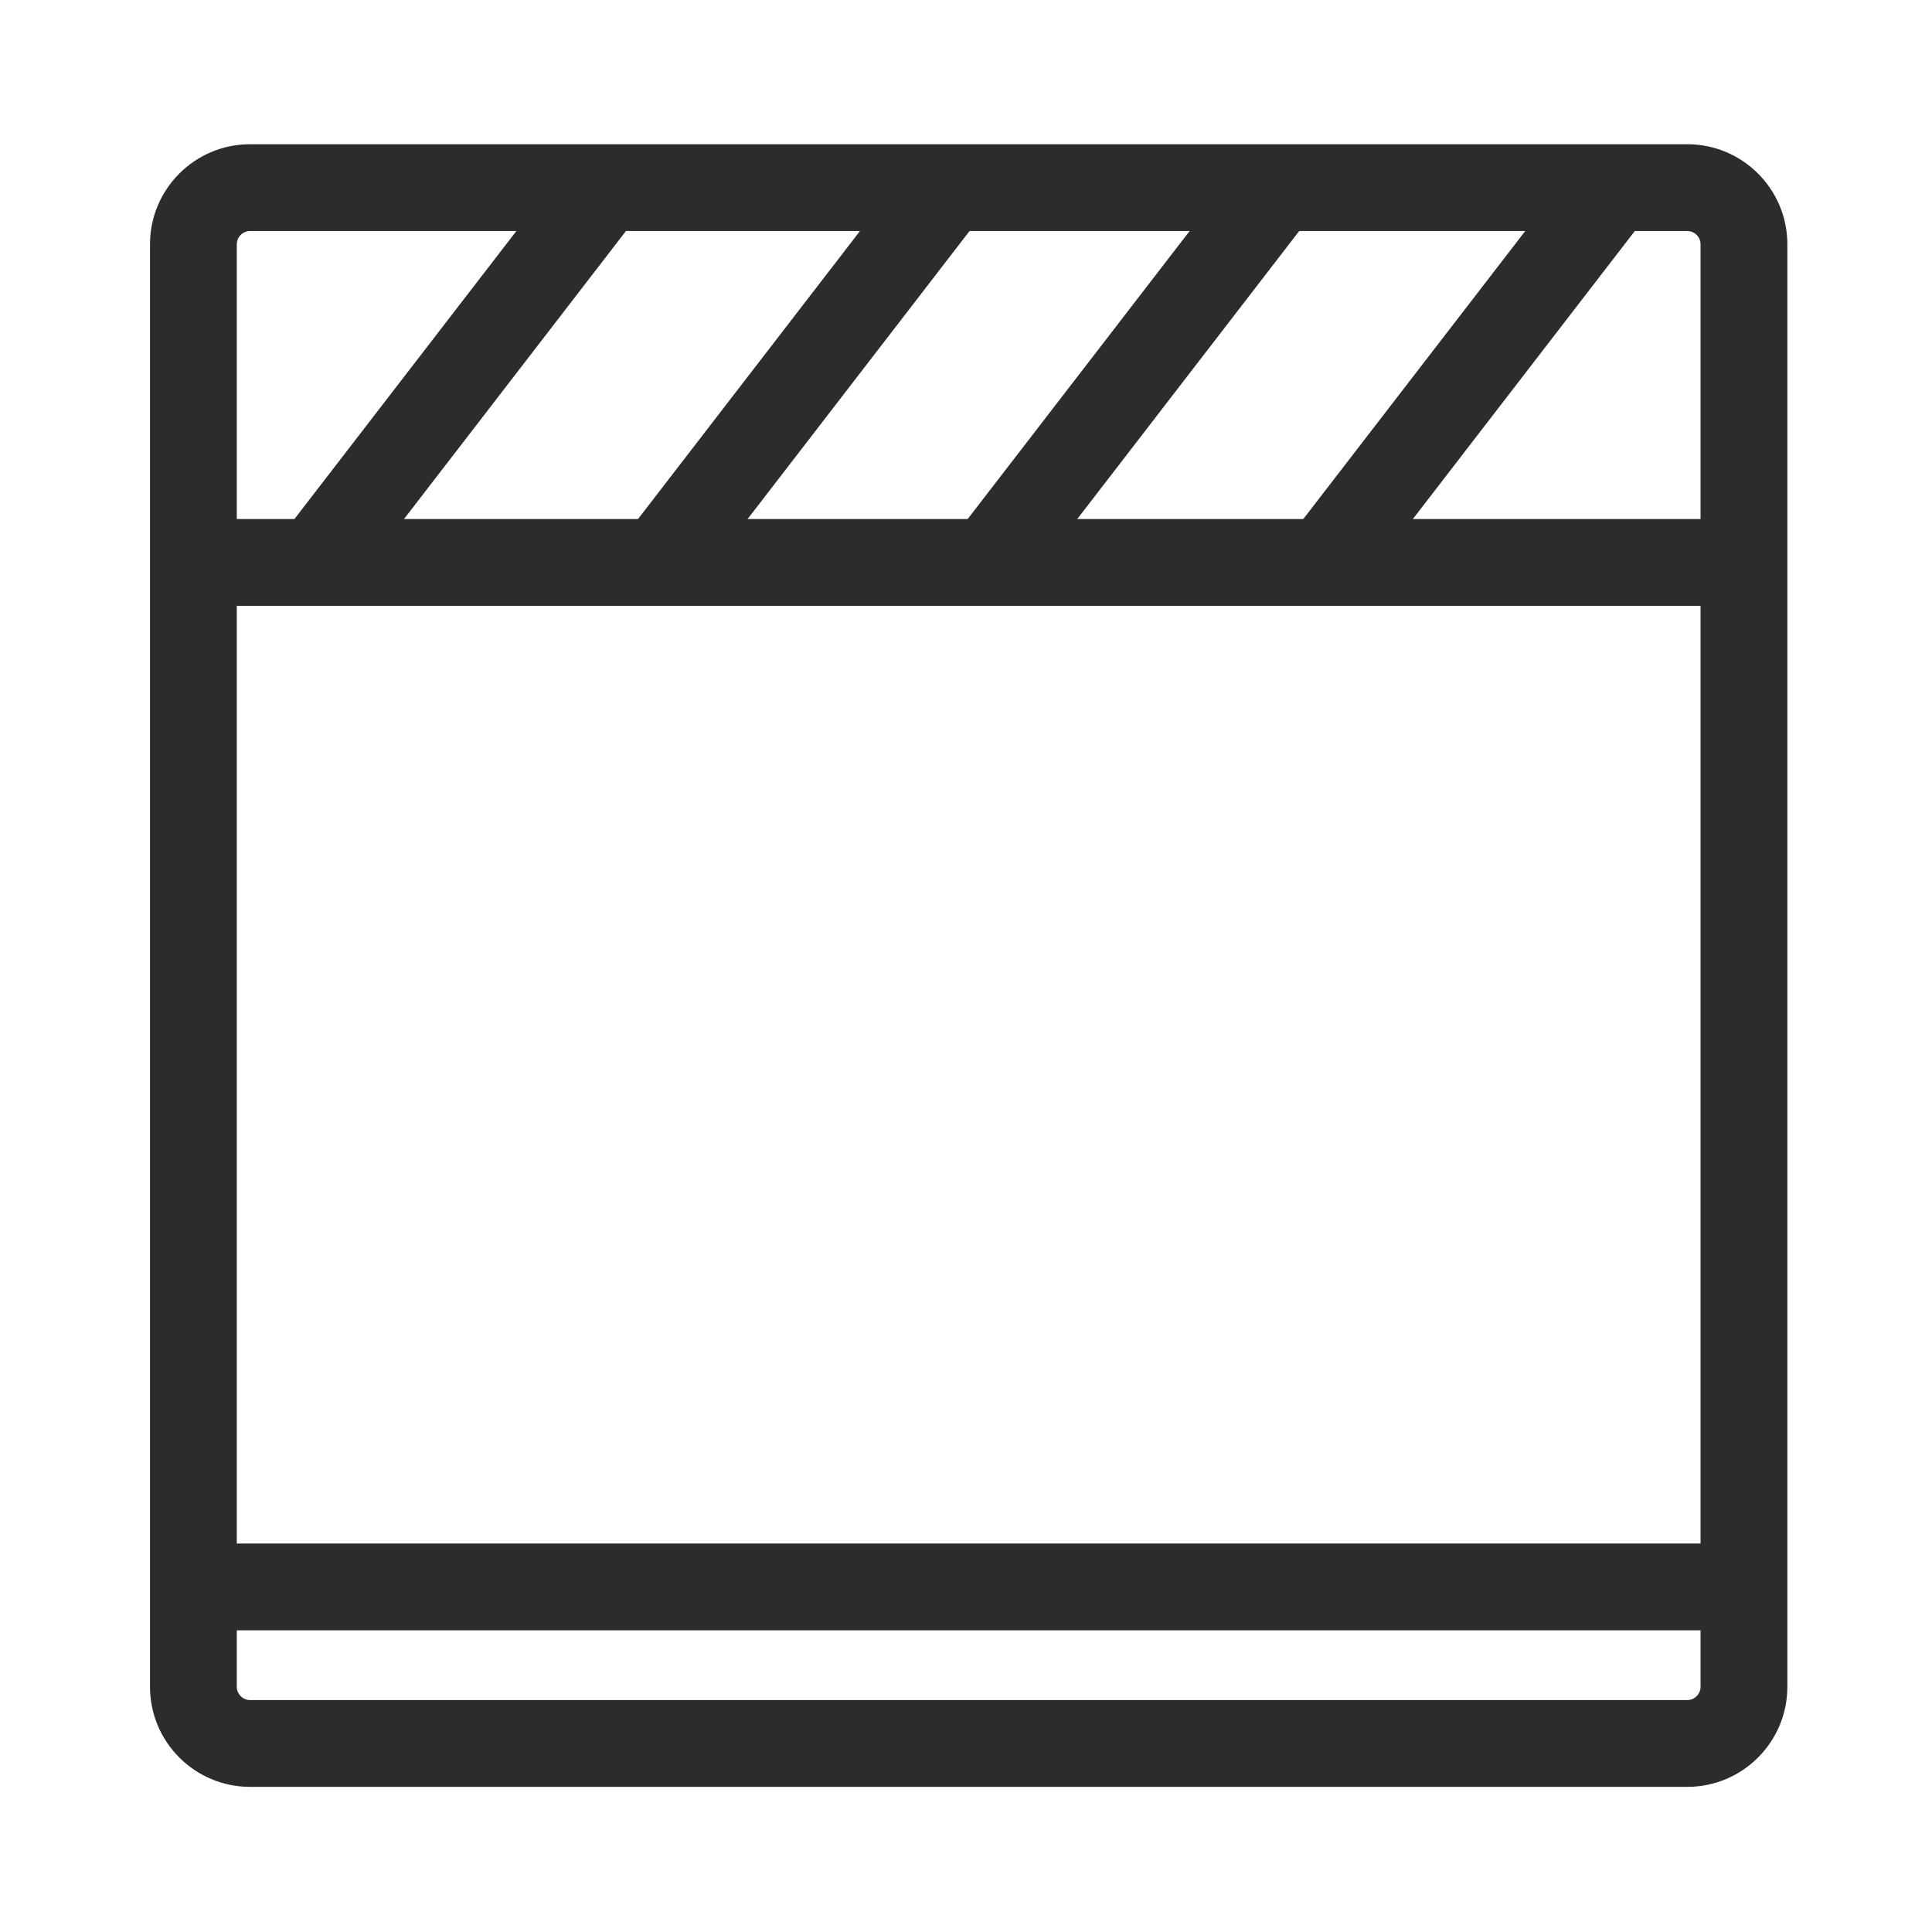 <?xml version="1.0" standalone="no"?><!DOCTYPE svg PUBLIC "-//W3C//DTD SVG 1.1//EN" "http://www.w3.org/Graphics/SVG/1.1/DTD/svg11.dtd"><svg t="1741745935845" class="icon" viewBox="0 0 1024 1024" version="1.1" xmlns="http://www.w3.org/2000/svg" p-id="19010" xmlns:xlink="http://www.w3.org/1999/xlink" width="120" height="120"><path d="M894.333 947.069H132.504c-29.224 0-53-23.775-53-53V129.447c0-29.224 23.776-53 53-53h761.829c29.225 0 53 23.776 53 53v764.622c0 29.225-23.775 53-53 53zM132.504 122.447c-3.794 0-7 3.206-7 7v764.622c0 3.794 3.206 7 7 7h761.829c3.794 0 7-3.206 7-7V129.447c0-3.794-3.206-7-7-7H132.504z" p-id="19011" fill="#2c2c2c"></path><path d="M113.114 275.097h797.957v46H113.114zM112.984 818.098H910.94v46H112.984z" p-id="19012" fill="#2c2c2c"></path><path d="M305.288 81.448l36.437 28.079-156.496 203.08-36.437-28.078zM483.708 86.234l36.437 28.078-156.497 203.081-36.436-28.078zM662.126 81.442l36.437 28.079L542.067 312.6l-36.437-28.078zM840.546 80.745l36.436 28.079-156.496 203.08-36.436-28.078z" p-id="19013" fill="#2c2c2c"></path></svg>